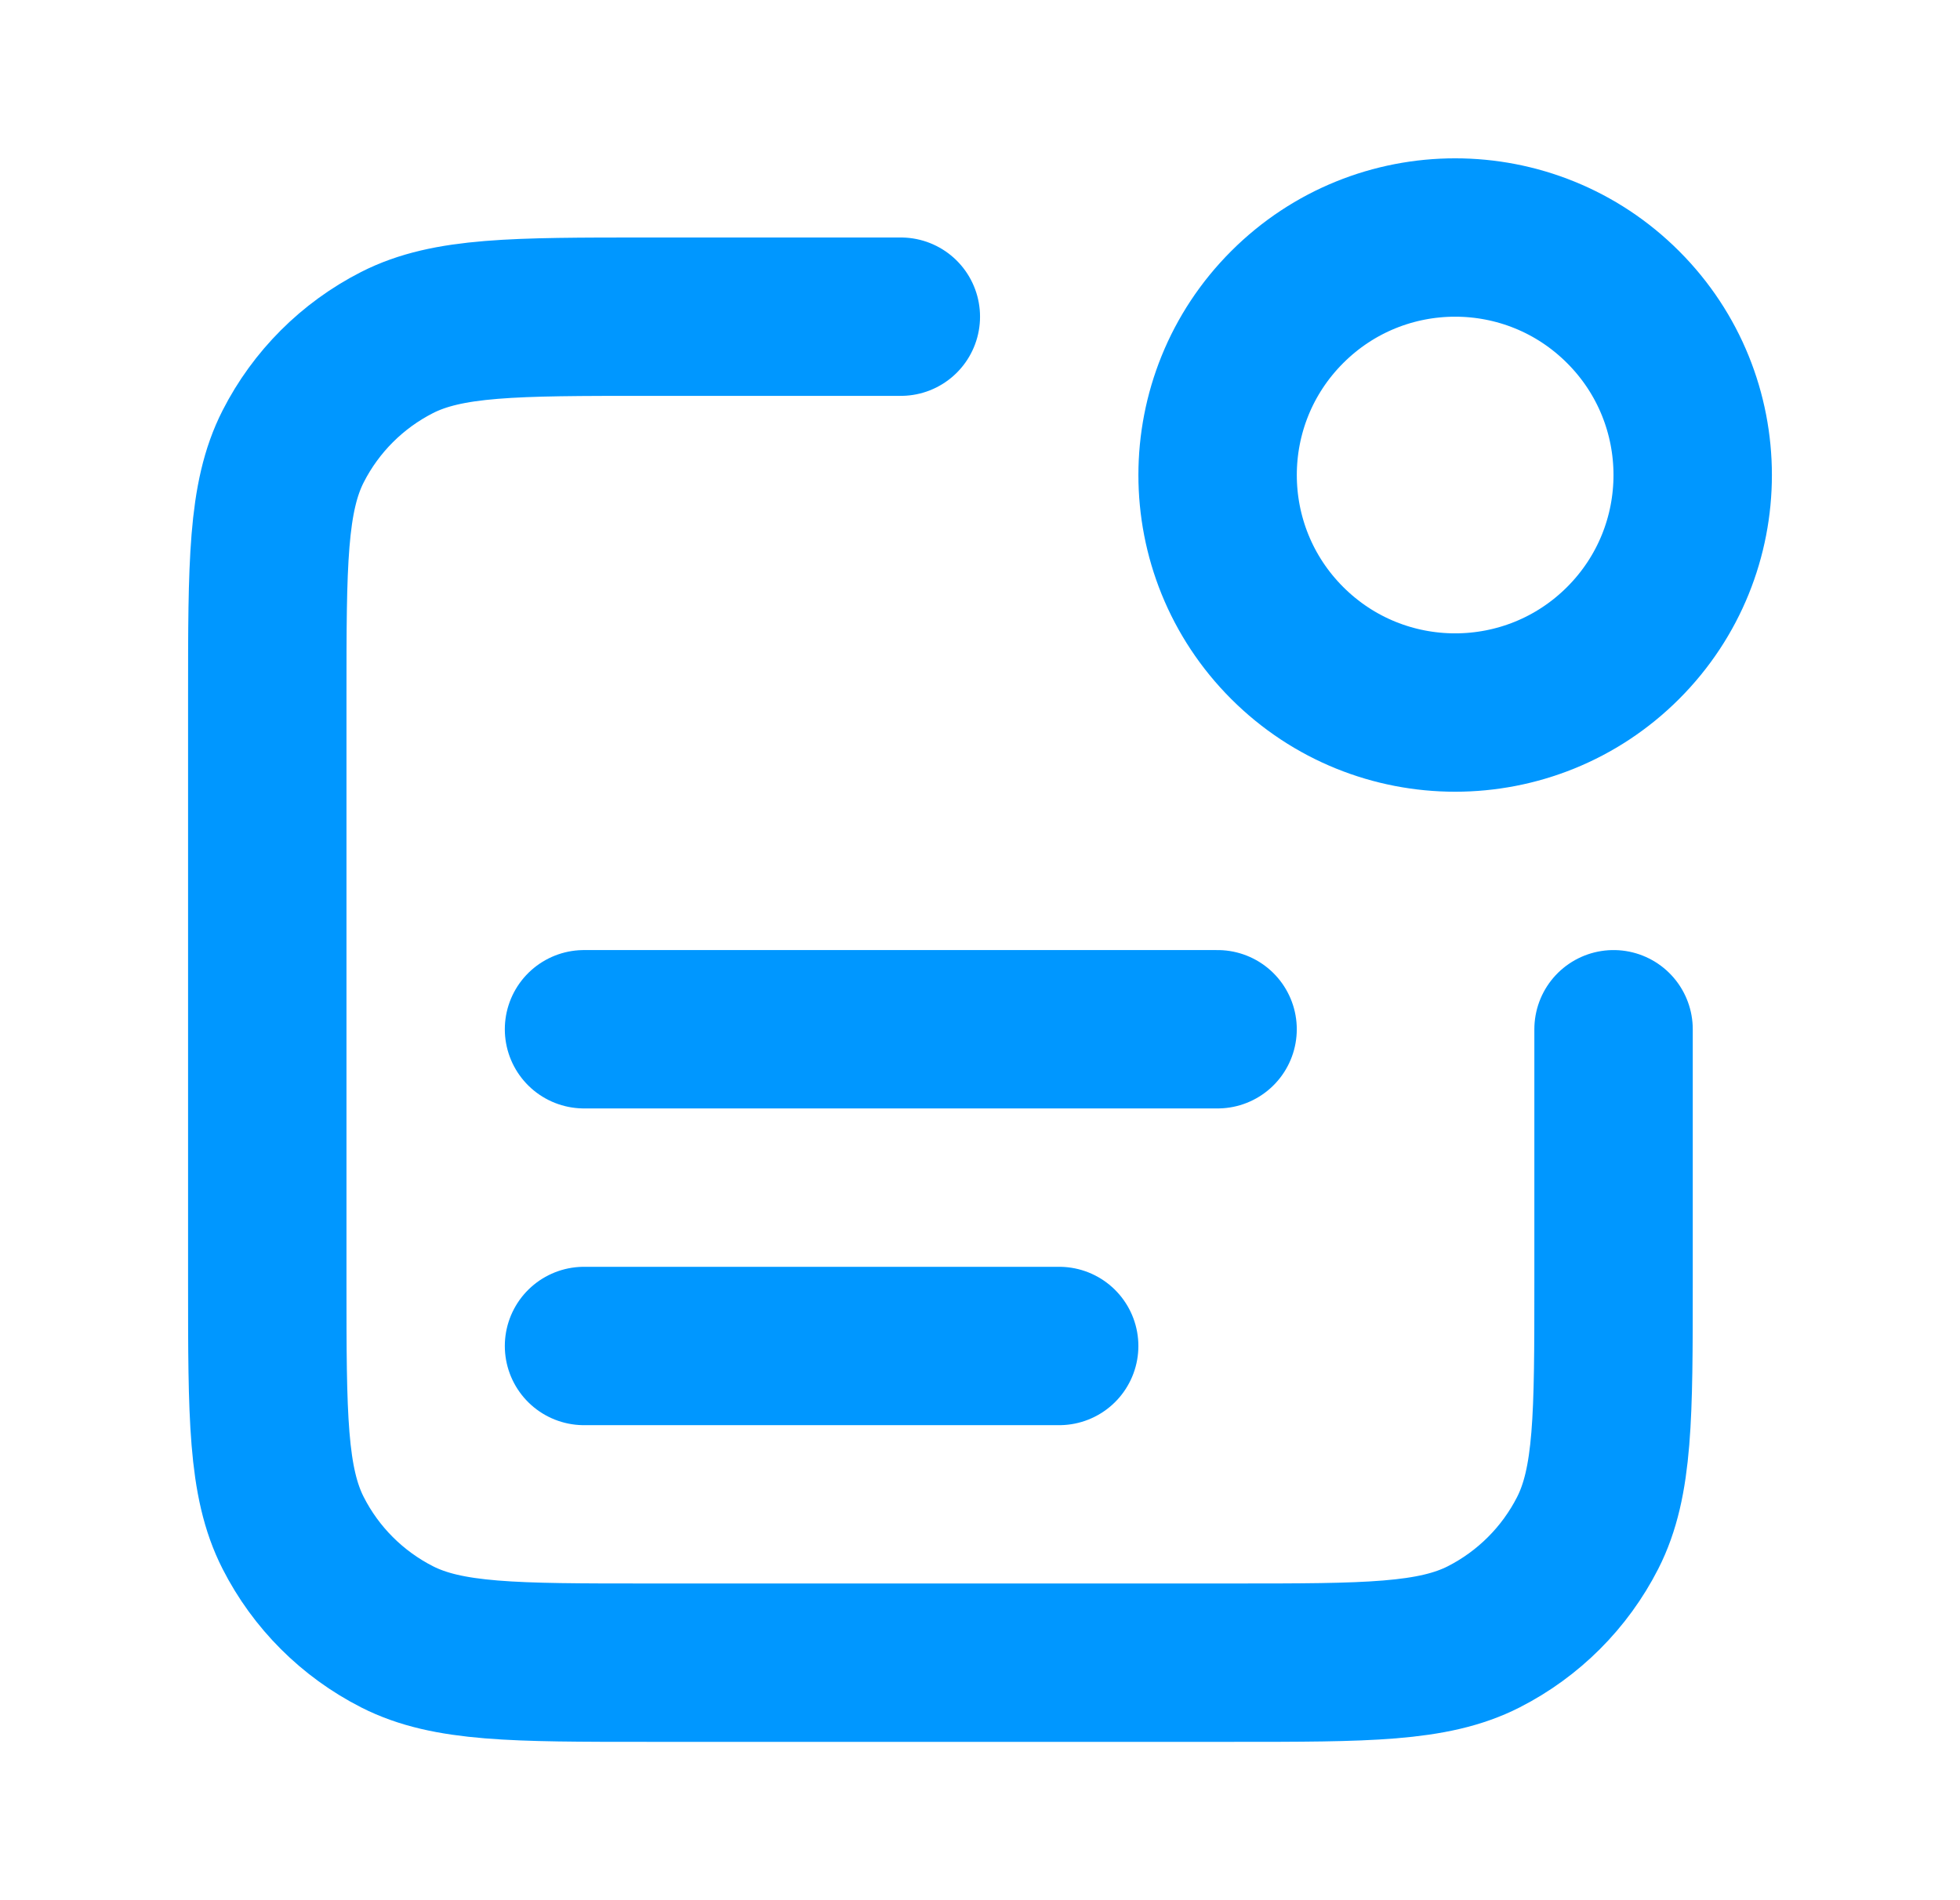 <svg width="33" height="32" viewBox="0 0 33 32" fill="none" xmlns="http://www.w3.org/2000/svg">
<g id="notification-text">
<path id="Icon" d="M15.167 5.333H10.9C8.66 5.333 7.54 5.333 6.684 5.769C5.931 6.153 5.319 6.765 4.936 7.517C4.5 8.373 4.5 9.493 4.5 11.733V21.6C4.5 23.84 4.5 24.96 4.936 25.816C5.319 26.569 5.931 27.18 6.684 27.564C7.54 28 8.66 28 10.9 28H20.767C23.007 28 24.127 28 24.983 27.564C25.735 27.18 26.347 26.569 26.731 25.816C27.167 24.96 27.167 23.84 27.167 21.6V17.333M17.833 22.667H9.833M20.5 17.333H9.833M27.328 5.172C28.89 6.734 28.89 9.266 27.328 10.828C25.766 12.39 23.234 12.39 21.672 10.828C20.11 9.266 20.11 6.734 21.672 5.172C23.234 3.609 25.766 3.609 27.328 5.172Z" stroke="#0097FF" stroke-width="2.667" stroke-linecap="round" stroke-linejoin="round"/>
</g>
</svg>
